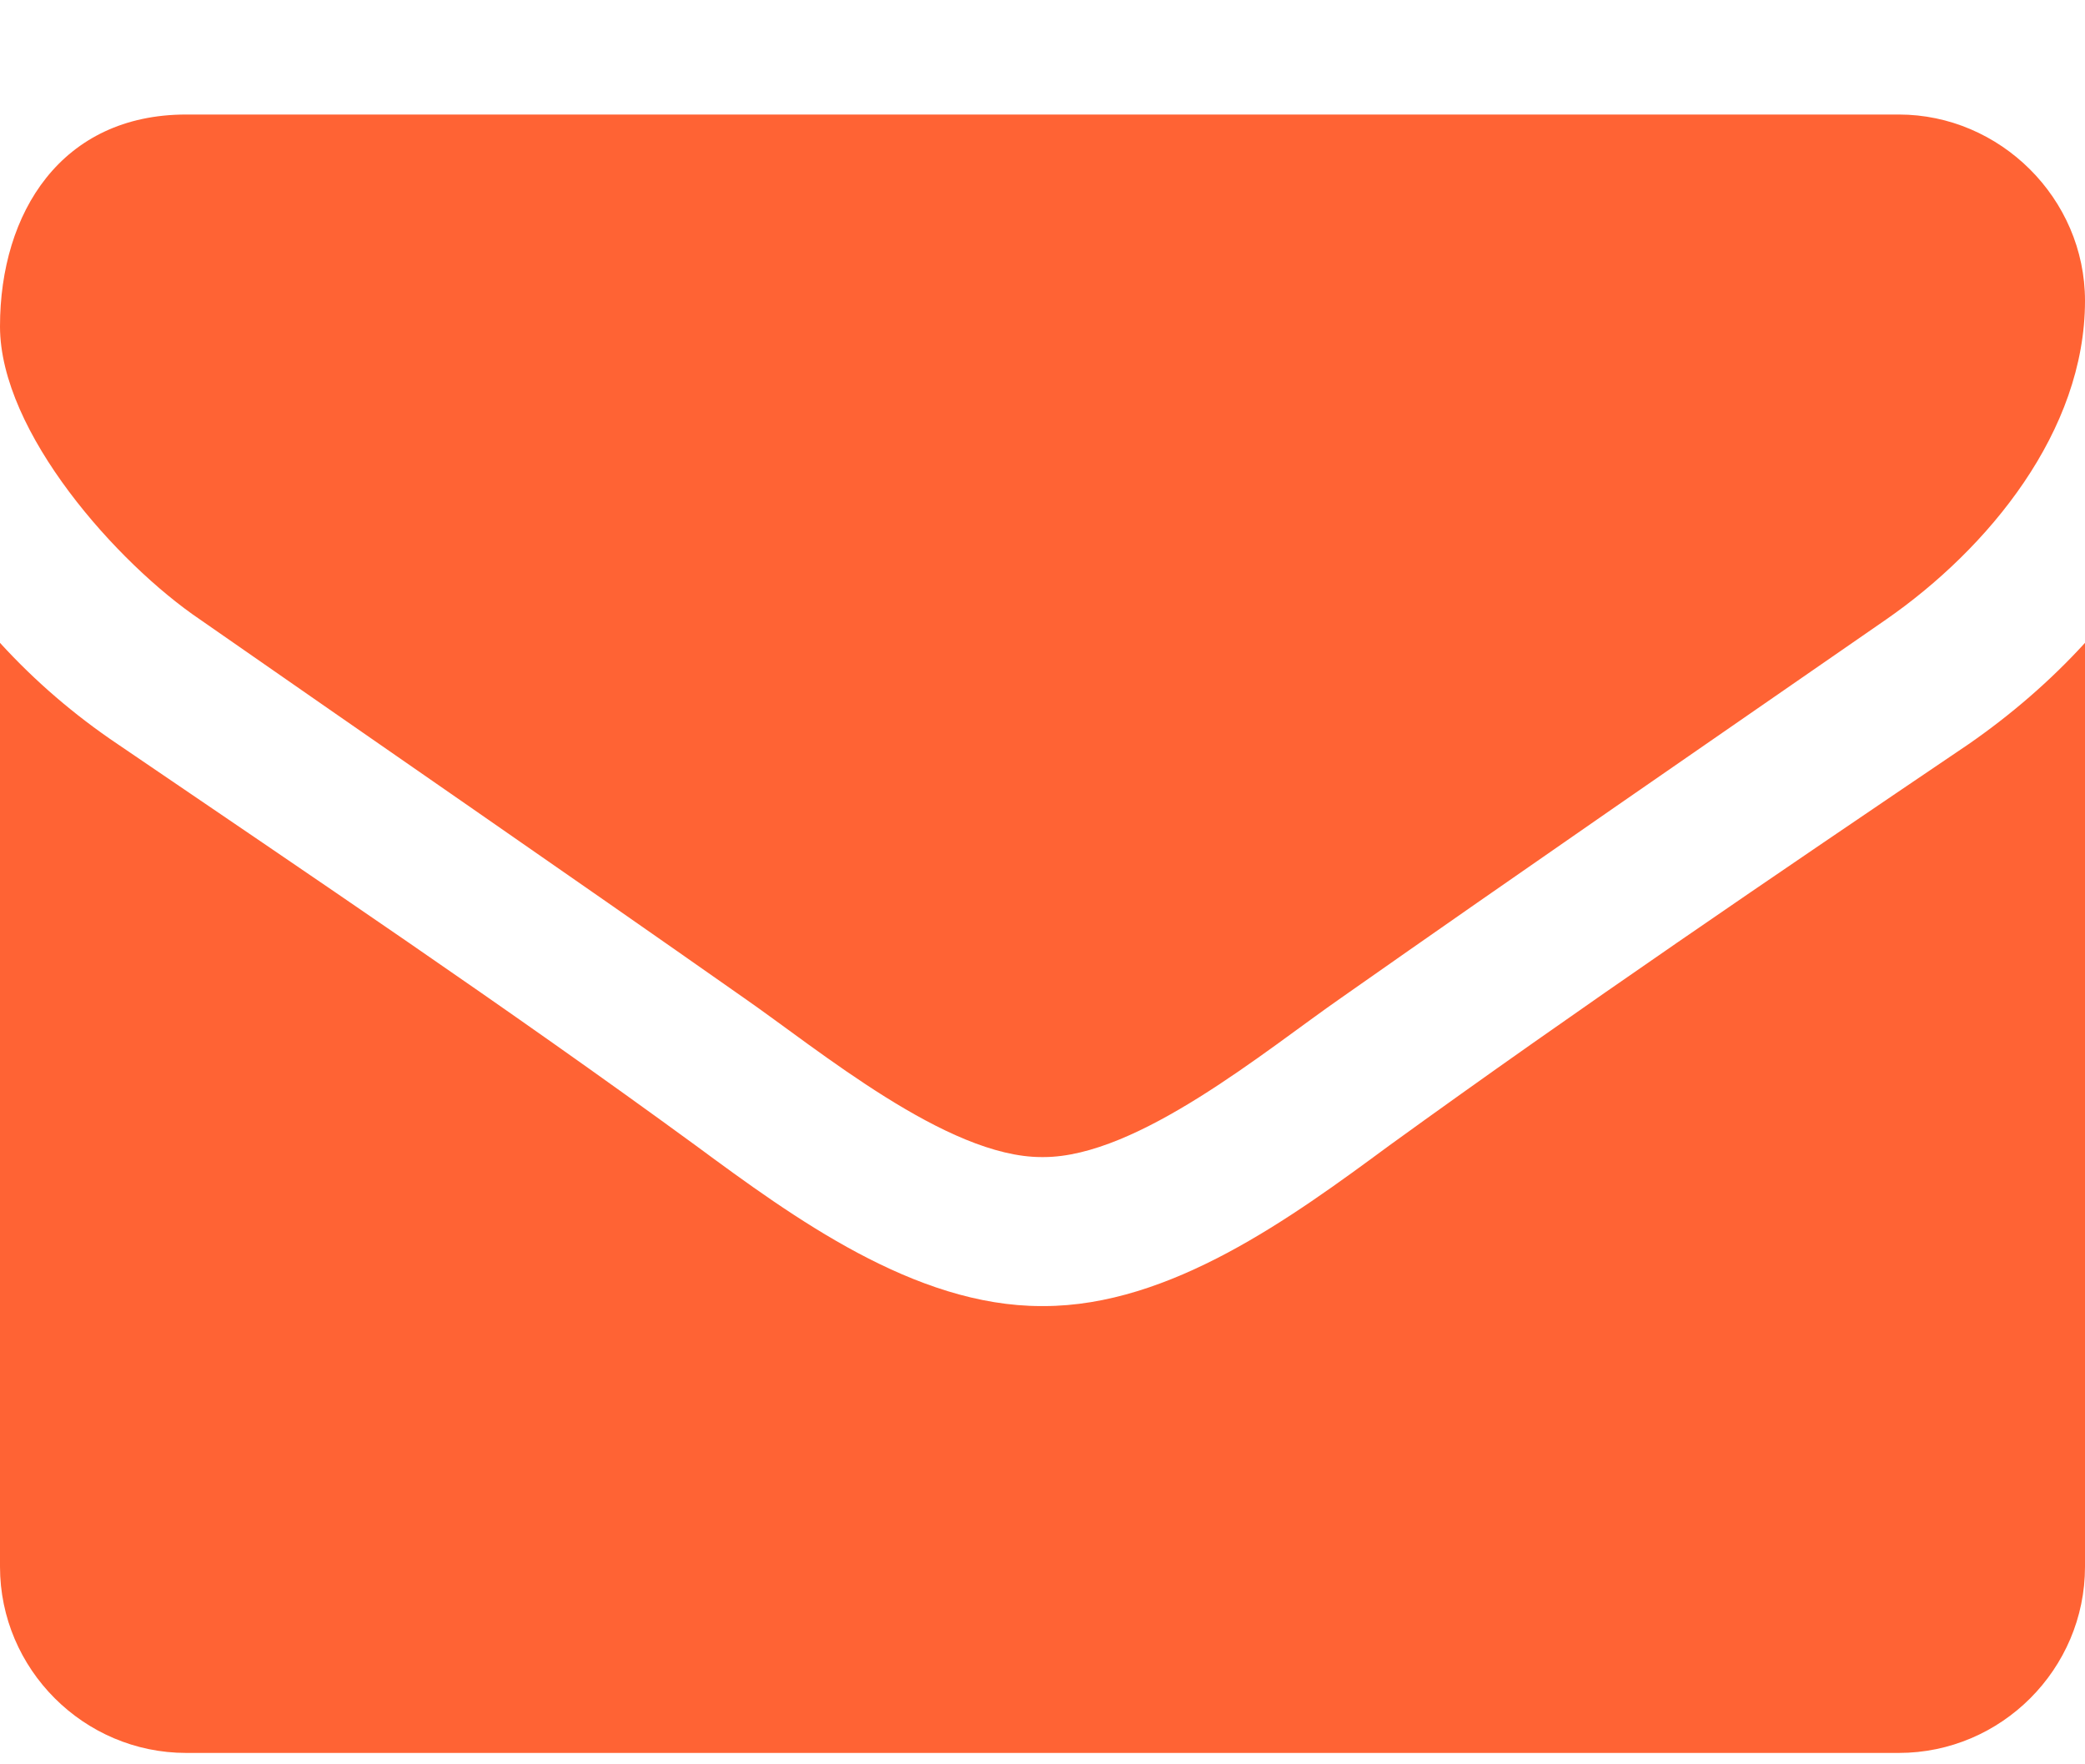 <svg width="13" height="11" viewBox="0 0 13 11" fill="none" xmlns="http://www.w3.org/2000/svg">
<path d="M13 4.008V9.768C13 10.406 12.478 10.929 11.839 10.929H1.161C0.522 10.929 0 10.406 0 9.768V4.008C0.218 4.247 0.464 4.458 0.733 4.639C1.937 5.459 3.156 6.278 4.338 7.142C4.948 7.592 5.702 8.143 6.493 8.143H6.5H6.507C7.298 8.143 8.052 7.592 8.662 7.142C9.844 6.286 11.063 5.459 12.275 4.639C12.536 4.458 12.782 4.247 13 4.008ZM13 1.875C13 2.688 12.398 3.42 11.759 3.863C10.628 4.646 9.489 5.43 8.364 6.22C7.893 6.547 7.095 7.214 6.507 7.214H6.5H6.493C5.905 7.214 5.107 6.547 4.636 6.22C3.511 5.43 2.372 4.646 1.248 3.863C0.733 3.515 0 2.695 0 2.035C0 1.324 0.384 0.714 1.161 0.714H11.839C12.47 0.714 13 1.237 13 1.875Z" fill="#FF6334"/>
</svg>
